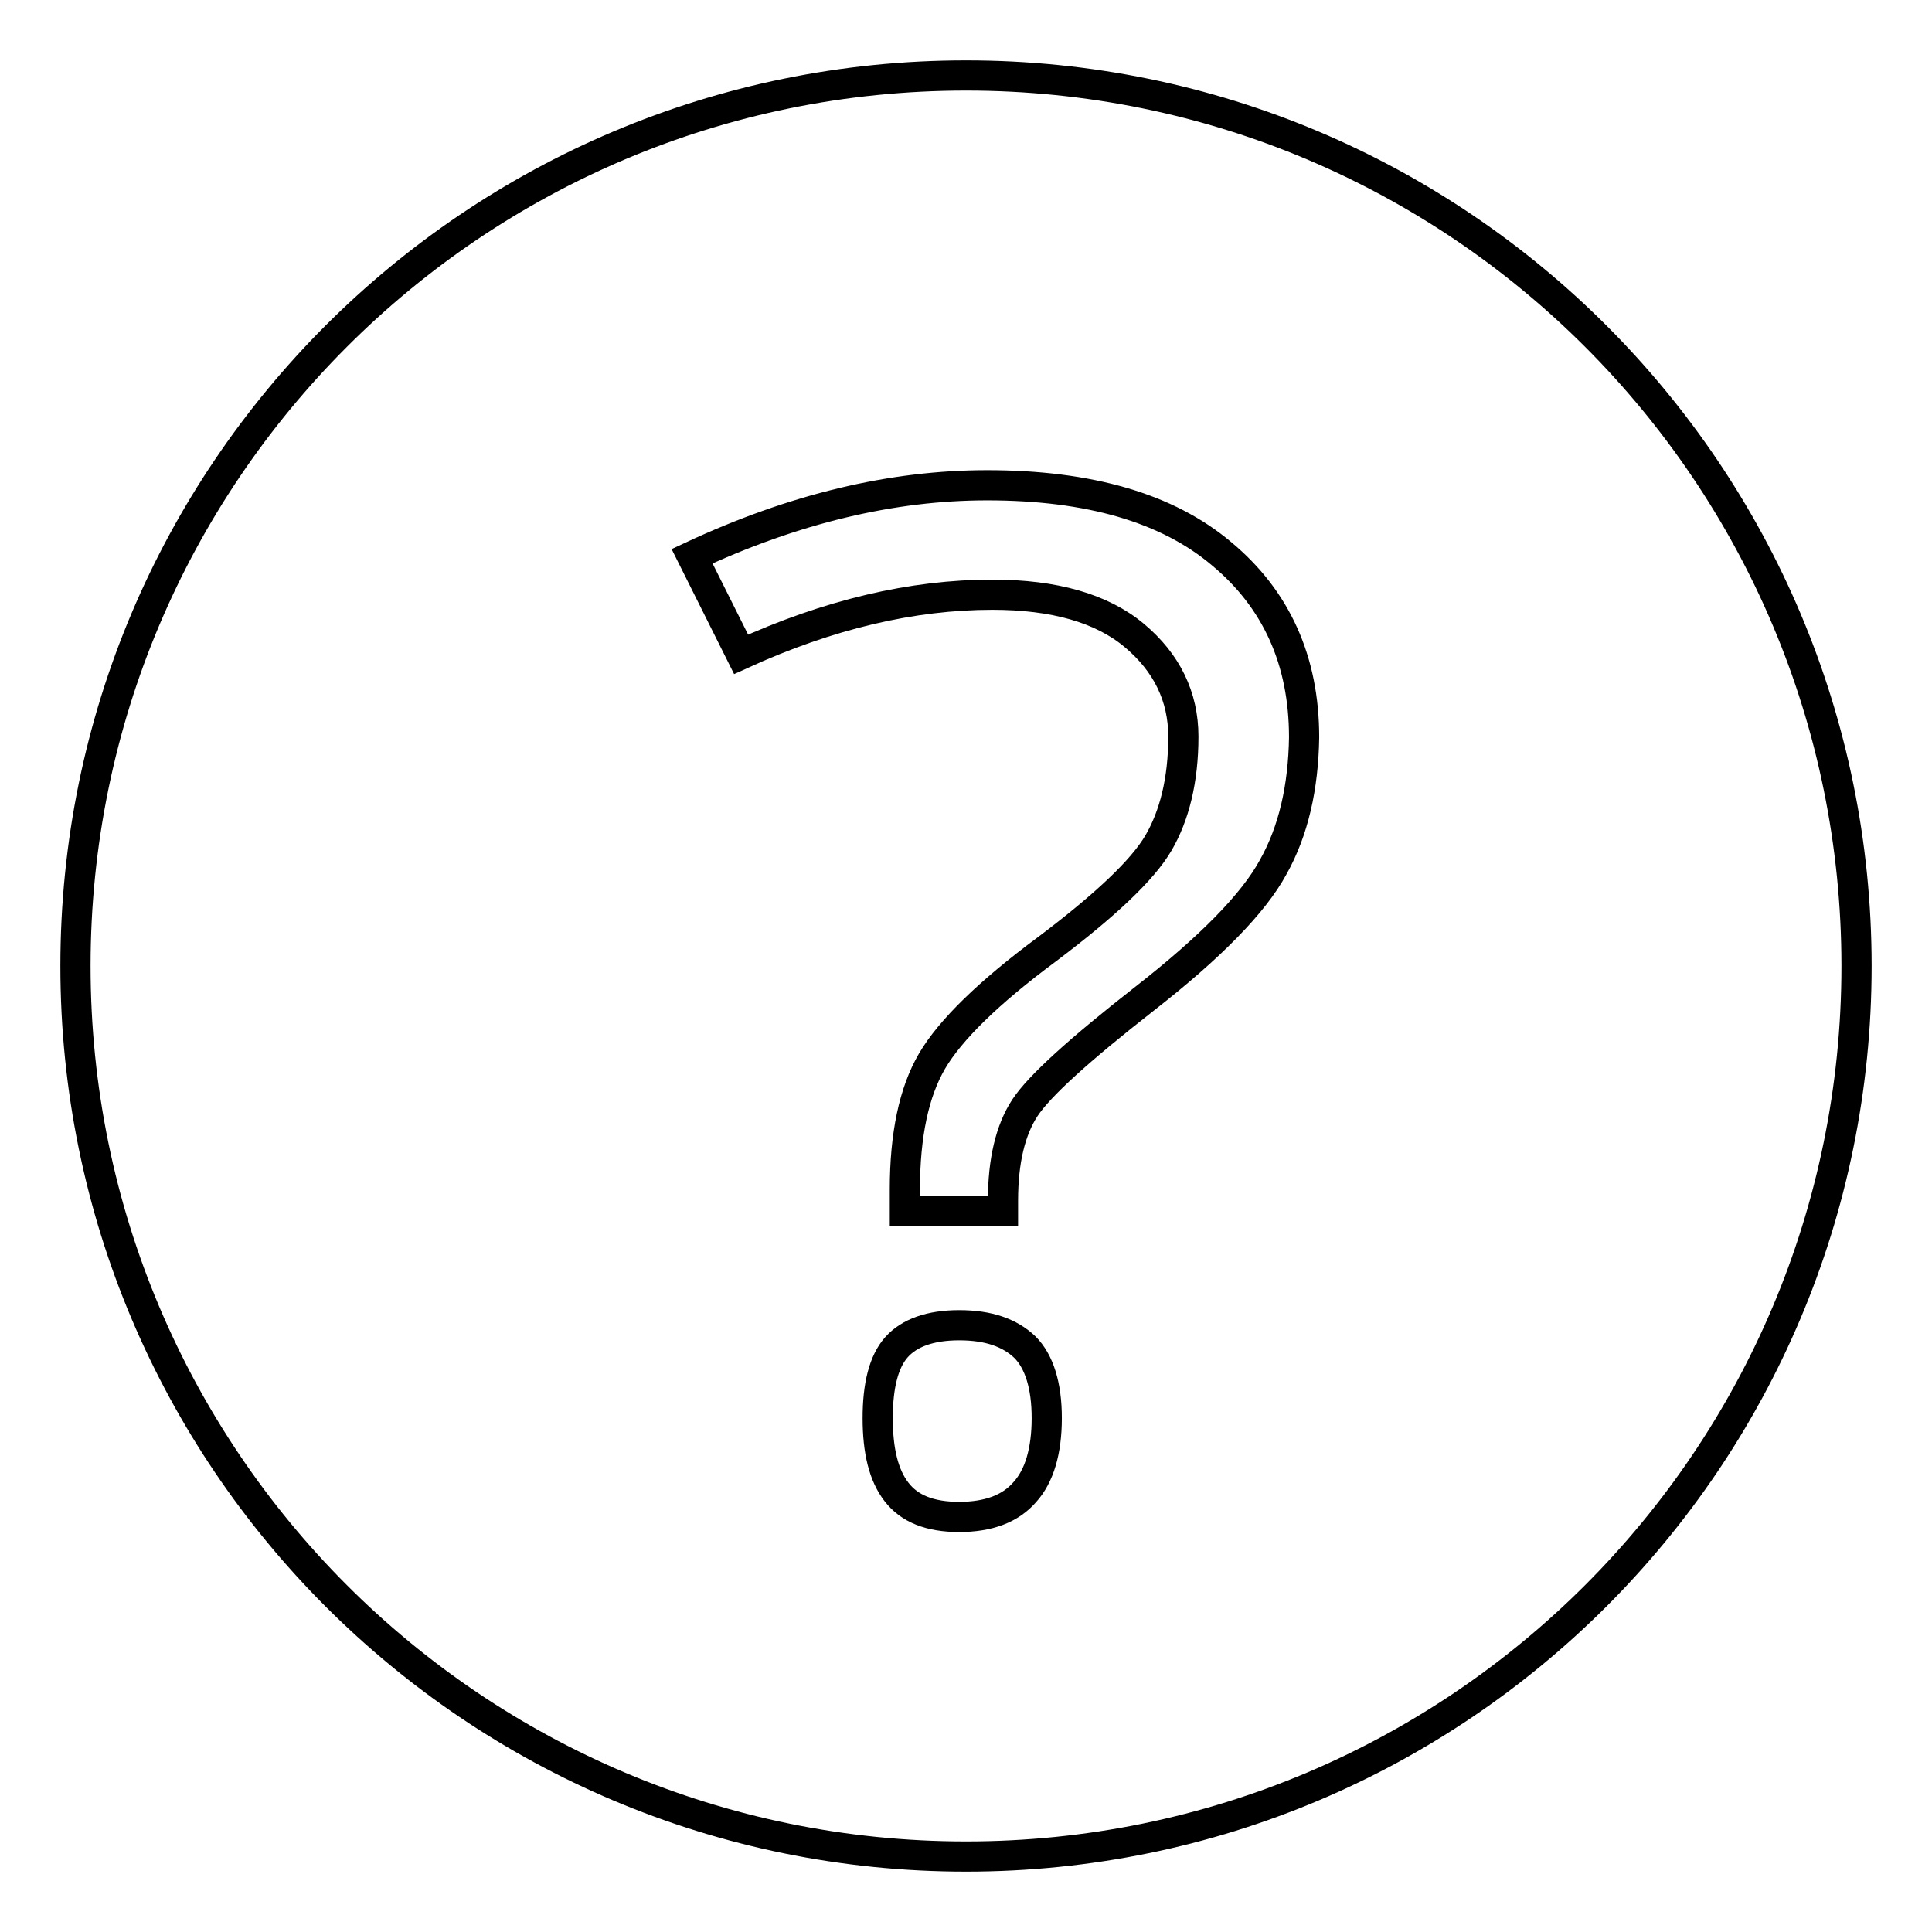 <?xml version="1.0" encoding="utf-8"?>
<!-- Svg Vector Icons : http://www.onlinewebfonts.com/icon -->
<!DOCTYPE svg PUBLIC "-//W3C//DTD SVG 1.1//EN" "http://www.w3.org/Graphics/SVG/1.1/DTD/svg11.dtd">
<svg version="1.1" xmlns="http://www.w3.org/2000/svg" xmlns:xlink="http://www.w3.org/1999/xlink" x="0px" y="0px" viewBox="0 0 256 256" enable-background="new 0 0 256 256" xml:space="preserve">
<g><g><path stroke-width="4" fill-opacity="0" stroke="#000000"  d="M128,10C62.8,10,10,62.8,10,128c0,65.2,52.8,118,118,118c65.2,0,118-52.8,118-118C246,62.8,193.2,10,128,10z M135.8,197.7c-1.9,2.2-4.8,3.3-8.7,3.3c-3.9,0-6.6-1.1-8.3-3.3c-1.7-2.2-2.5-5.4-2.5-9.8c0-4.3,0.8-7.5,2.5-9.4c1.7-1.9,4.5-2.9,8.3-2.9c3.9,0,6.7,1,8.7,2.9c1.9,1.9,2.9,5.1,2.9,9.4C138.7,192.3,137.7,195.6,135.8,197.7z M168.7,114.9c-2.6,4.8-8.3,10.6-17,17.4c-8.7,6.8-14,11.6-15.9,14.5c-1.9,2.9-2.9,7-2.9,12.3v1.4h-13v-2.9c0-7.2,1.2-12.9,3.6-17s7.5-9.1,15.2-14.8c7.7-5.8,12.7-10.5,14.8-14.1s3.3-8.3,3.3-14.1c0-5.3-2.2-9.8-6.5-13.4c-4.3-3.6-10.6-5.4-18.8-5.4c-10.6,0-21.7,2.6-33.3,7.9l-6.5-13c13.5-6.3,26.5-9.4,39.1-9.4c13.5,0,23.9,3,31.1,9.1c7.2,6,10.9,14.1,10.9,24.3C172.7,104.3,171.4,110.1,168.7,114.9z"/></g></g>
</svg>